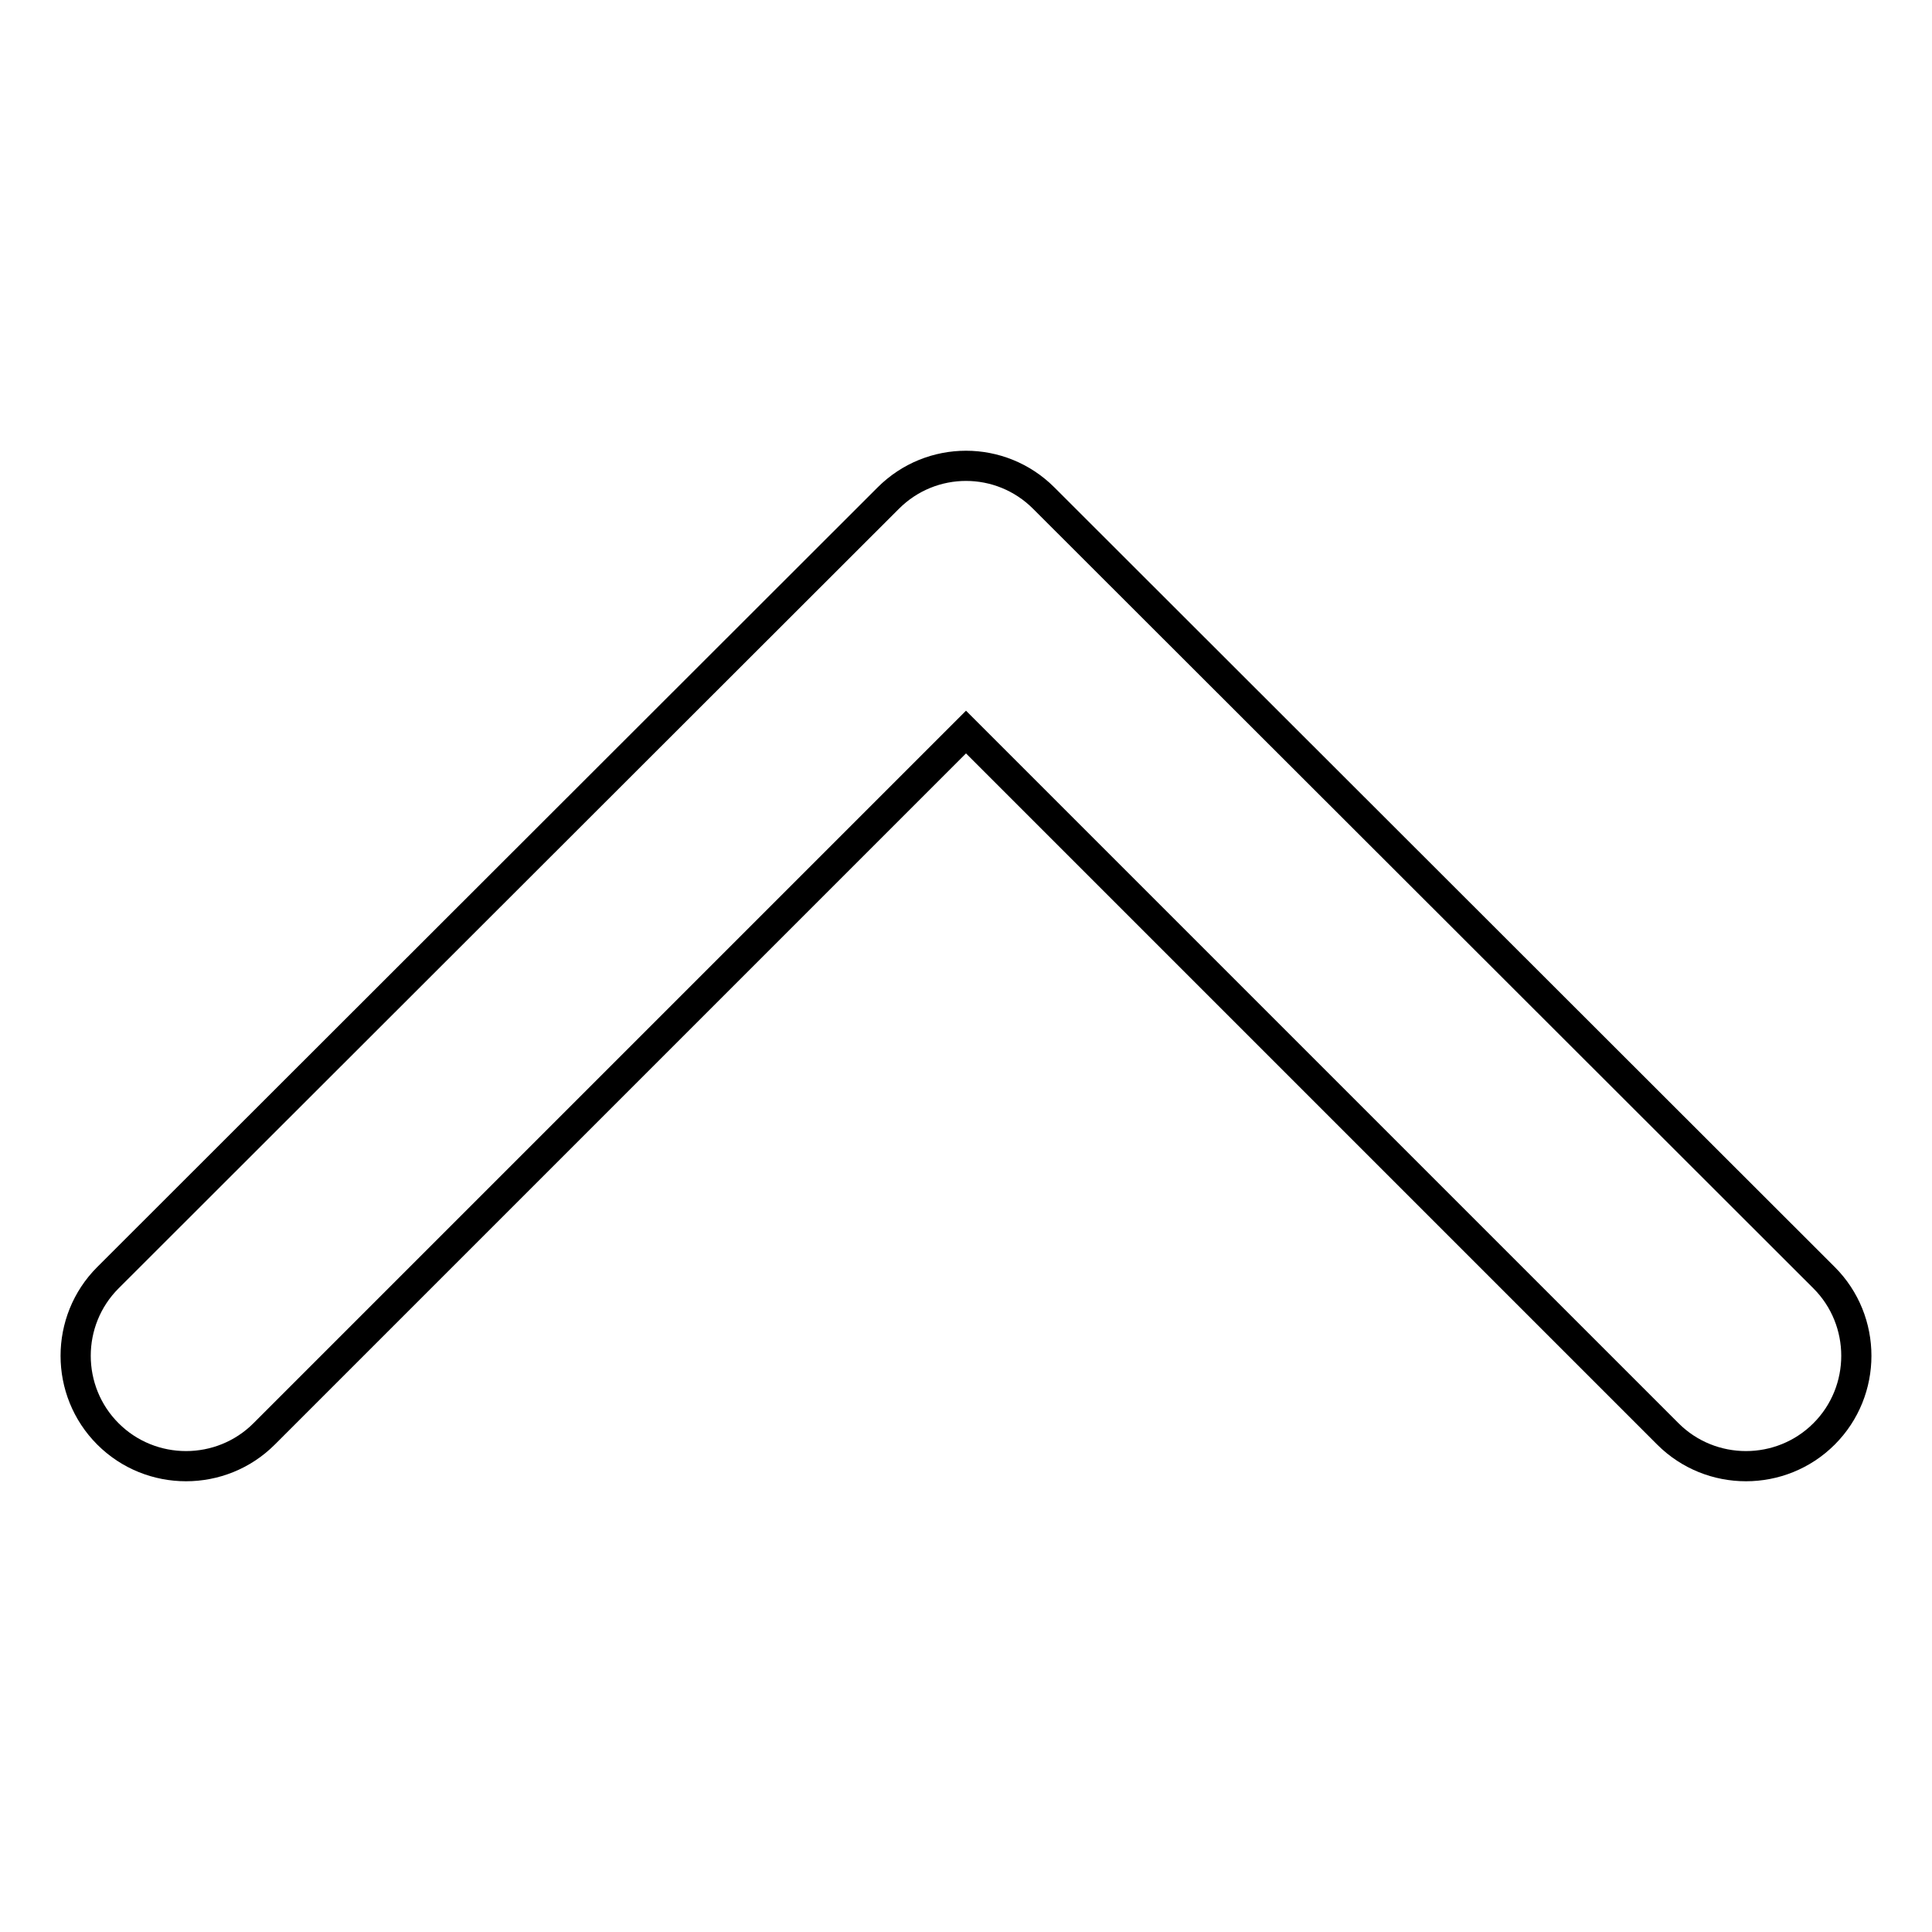 <?xml version="1.0" encoding="utf-8"?>
<!-- Svg Vector Icons : http://www.onlinewebfonts.com/icon -->
<!DOCTYPE svg PUBLIC "-//W3C//DTD SVG 1.1//EN" "http://www.w3.org/Graphics/SVG/1.1/DTD/svg11.dtd">
<svg version="1.1" xmlns="http://www.w3.org/2000/svg" xmlns:xlink="http://www.w3.org/1999/xlink" x="0px" y="0px" viewBox="0 0 256 256" enable-background="new 0 0 256 256" xml:space="preserve">
<g> <path stroke-width="4" fill-opacity="0" stroke="#000000"  d="M117.7,66L14.3,169.3c-5.7,5.7-5.7,15,0,20.7c5.7,5.7,15,5.7,20.7,0l93-93l93,93c5.7,5.7,15,5.7,20.7,0 c5.7-5.7,5.7-15,0-20.7L138.3,66C132.6,60.3,123.4,60.3,117.7,66z"/></g>
</svg>